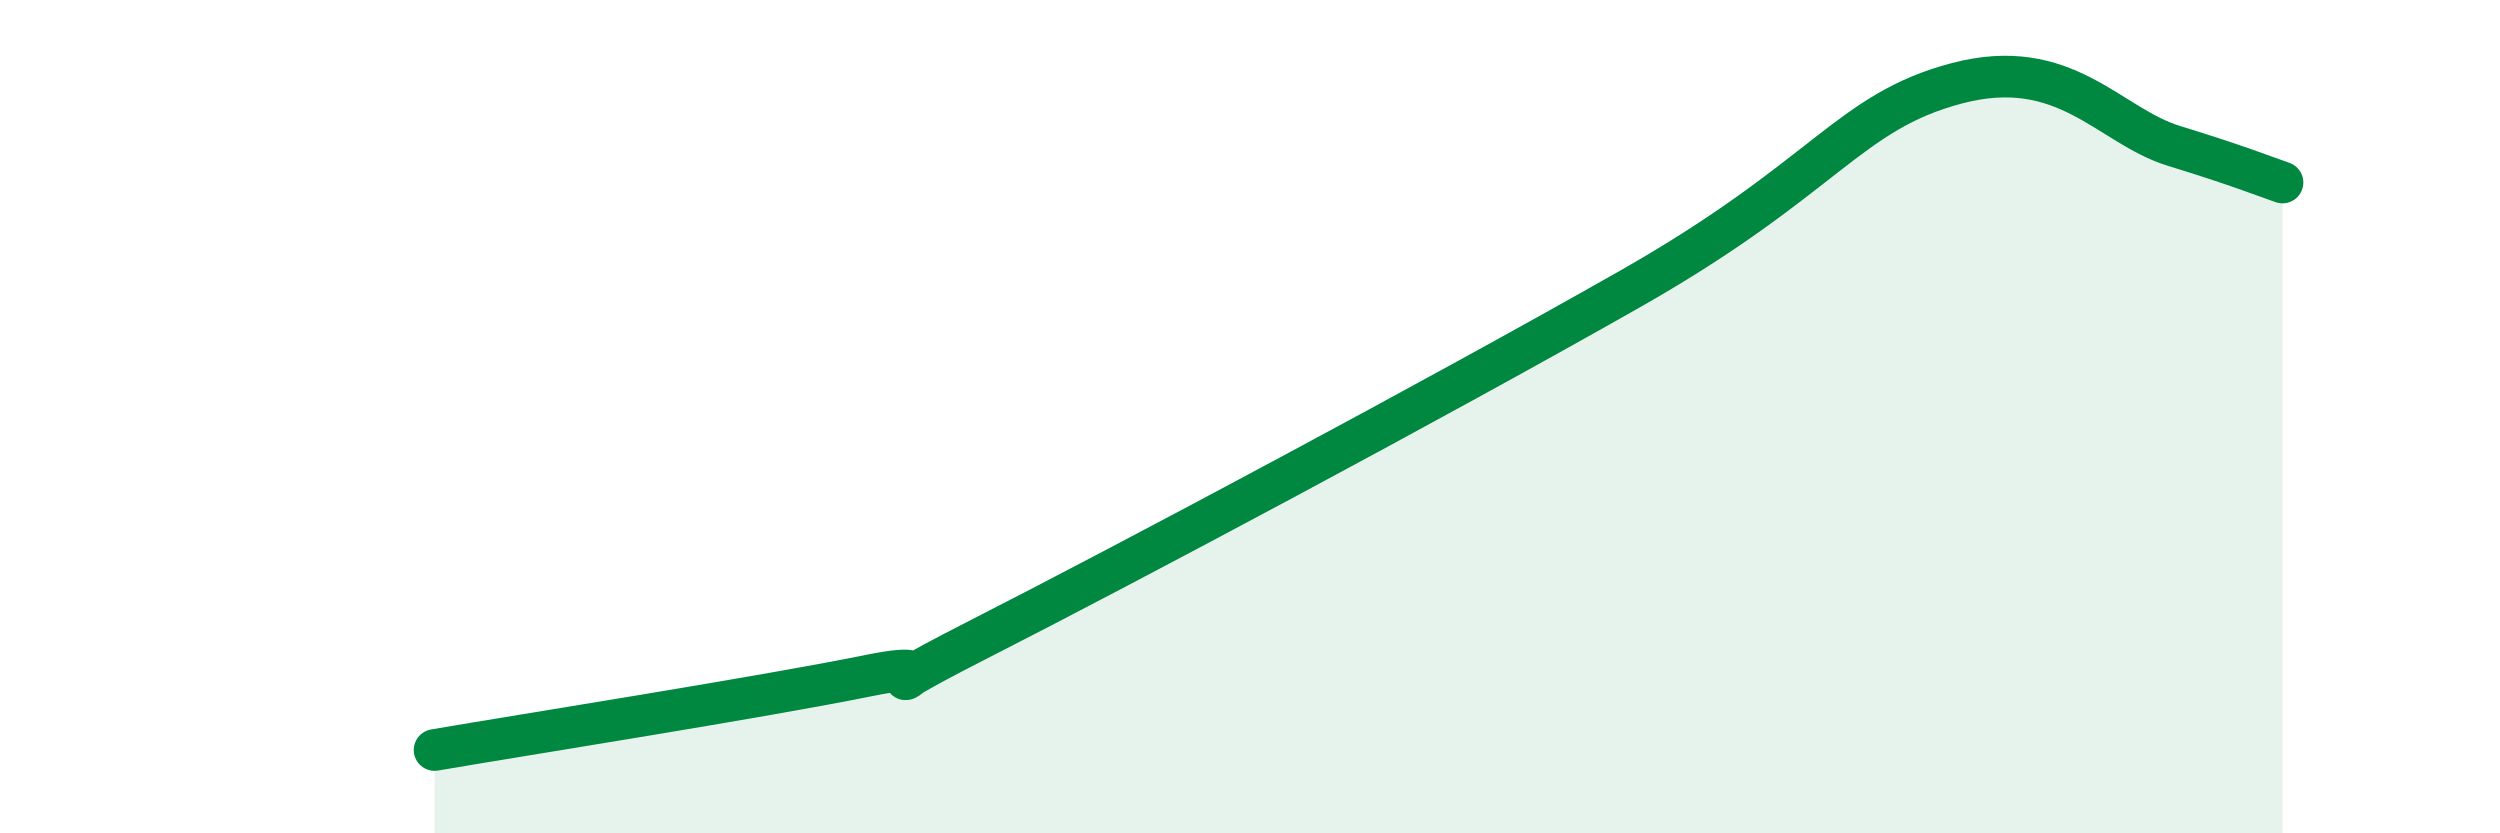 
    <svg width="60" height="20" viewBox="0 0 60 20" xmlns="http://www.w3.org/2000/svg">
      <path
        d="M 10.43,18 C 12.52,17.64 18.26,16.74 20.87,16.21 C 23.48,15.68 19.83,17.21 23.48,15.35 C 27.13,13.49 34.43,9.6 39.13,6.93 C 43.83,4.26 44.35,2.69 46.96,2 C 49.57,1.31 50.61,3.02 52.17,3.5 C 53.73,3.98 54.26,4.2 54.78,4.38L54.78 20L10.43 20Z"
        fill="#008740"
        opacity="0.1"
        stroke-linecap="round"
        stroke-linejoin="round"
      />
      <path
        d="M 10.43,18 C 12.52,17.64 18.26,16.74 20.87,16.21 C 23.48,15.68 19.83,17.21 23.48,15.35 C 27.13,13.49 34.43,9.6 39.13,6.93 C 43.83,4.26 44.35,2.69 46.96,2 C 49.57,1.31 50.61,3.02 52.17,3.5 C 53.73,3.98 54.26,4.2 54.78,4.38"
        stroke="#008740"
        stroke-width="1"
        fill="none"
        stroke-linecap="round"
        stroke-linejoin="round"
      />
    </svg>
  